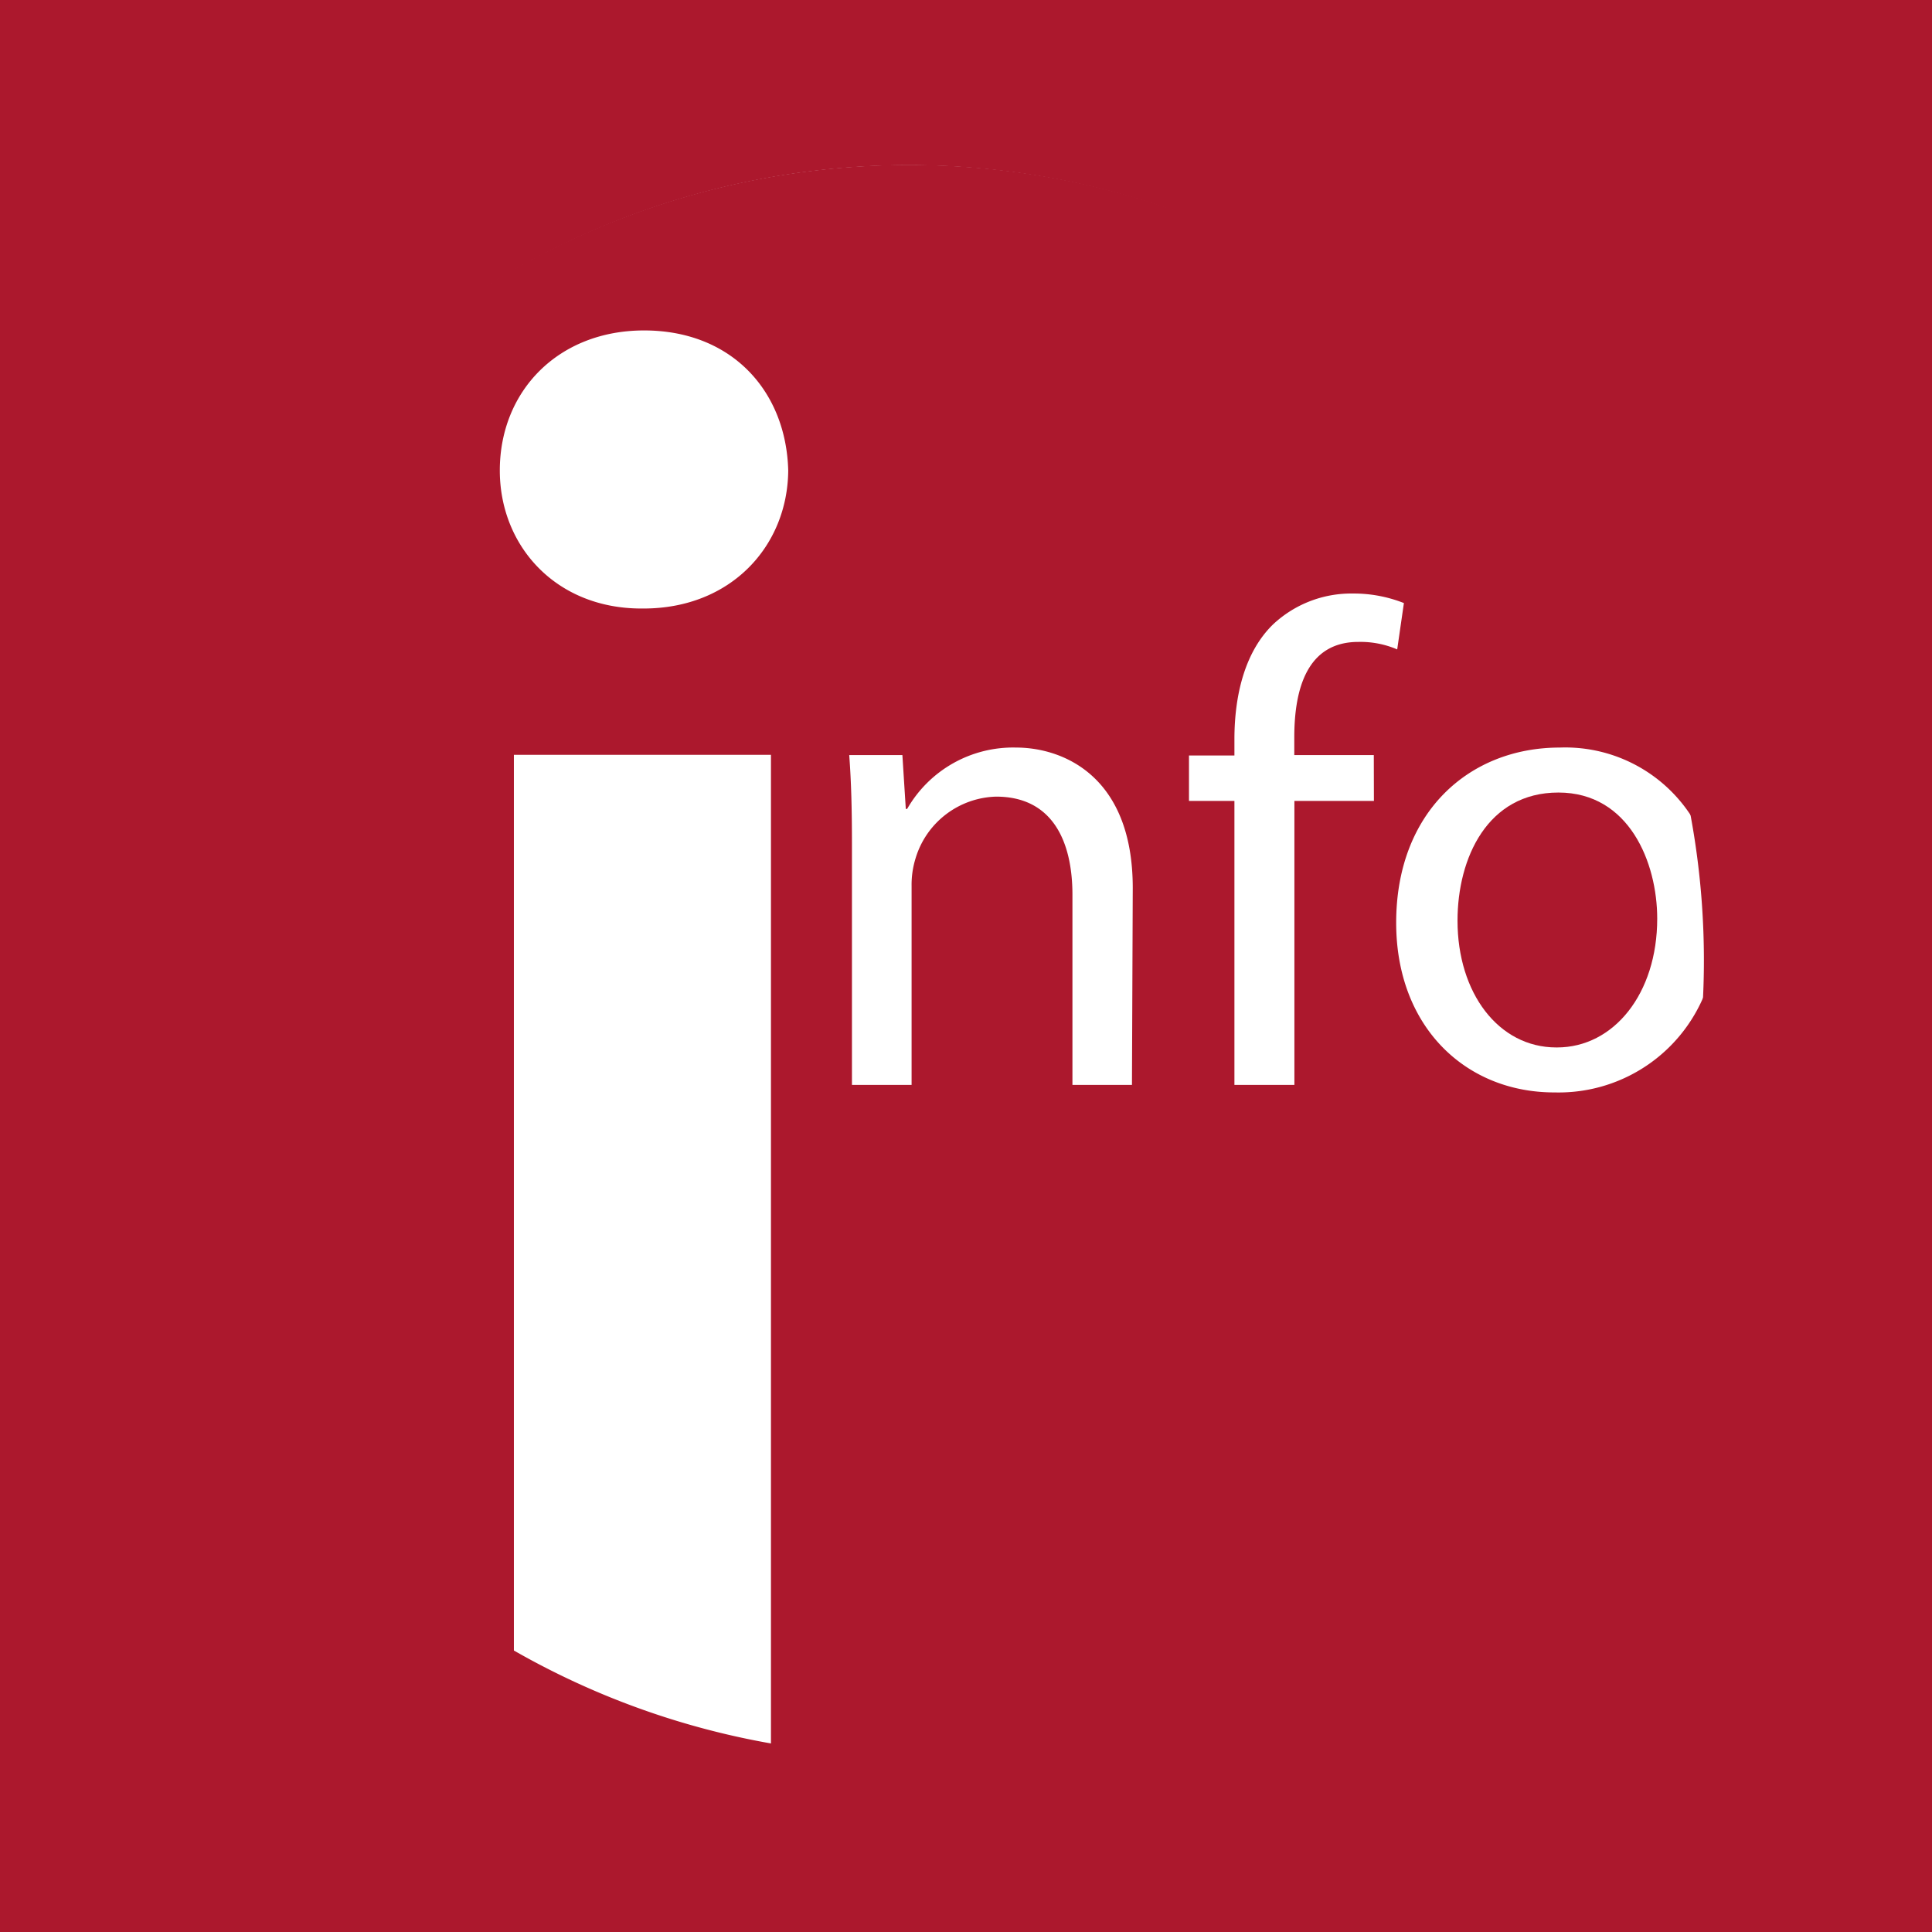 <svg xmlns="http://www.w3.org/2000/svg" viewBox="0 0 170.08 170.08"><defs><style>.cls-1{fill:#ac182d;}</style></defs><g id="Alle_weiß_auf_schwarz" data-name="Alle weiß auf schwarz"><g id="Info_Kopie_Kopie_Kopie" data-name="Info Kopie Kopie Kopie"><path class="cls-1" d="M136.89,96.17h-.06c-7.8,0-13.92-5.76-13.92-14.94,0-9.72,6.42-15.42,14.4-15.42a13.2,13.2,0,0,1,12.18,7.07A70.5,70.5,0,1,0,45.24,146.33V66.45H67.87v88a70.43,70.43,0,0,0,82.65-68.25A13.86,13.86,0,0,1,136.89,96.17ZM56.65,53.57h-.19C48.92,53.57,44,48.05,44,41.42c0-7,5.15-12.33,12.7-12.33,7.72,0,12.51,5.34,12.69,12.33C69.34,48.05,64.37,53.57,56.65,53.57Zm43,41.94H94.41V78.77c0-4.68-1.74-8.64-6.72-8.64a7.62,7.62,0,0,0-7.08,5.4A7.85,7.85,0,0,0,80.25,78V95.51H75V74.33c0-3.06-.06-5.46-.24-7.86h4.68l.3,4.74h.12a10.75,10.75,0,0,1,9.6-5.4c4,0,10.26,2.4,10.26,12.36Zm21.3-25h-7v25h-5.28v-25h-4v-4h4V65.09c0-4.08,1-7.8,3.42-10.14a10.06,10.06,0,0,1,7-2.7,12,12,0,0,1,4.5.84L123,57.17a8.19,8.19,0,0,0-3.42-.66c-4.44,0-5.64,4-5.64,8.4v1.56h7Z"/><path class="cls-1" d="M128.31,81.05c0,6.36,3.6,11.16,8.7,11.16h.06c5,0,8.82-4.74,8.82-11.34,0-4.92-2.46-11.1-8.7-11.1S128.31,75.53,128.31,81.05Z"/></g><path class="cls-1" d="M-13-7.46v182l195.5,2.5V-5Zm93,162a70,70,0,1,1,70-70A70,70,0,0,1,80,154.54Z"/></g></svg>